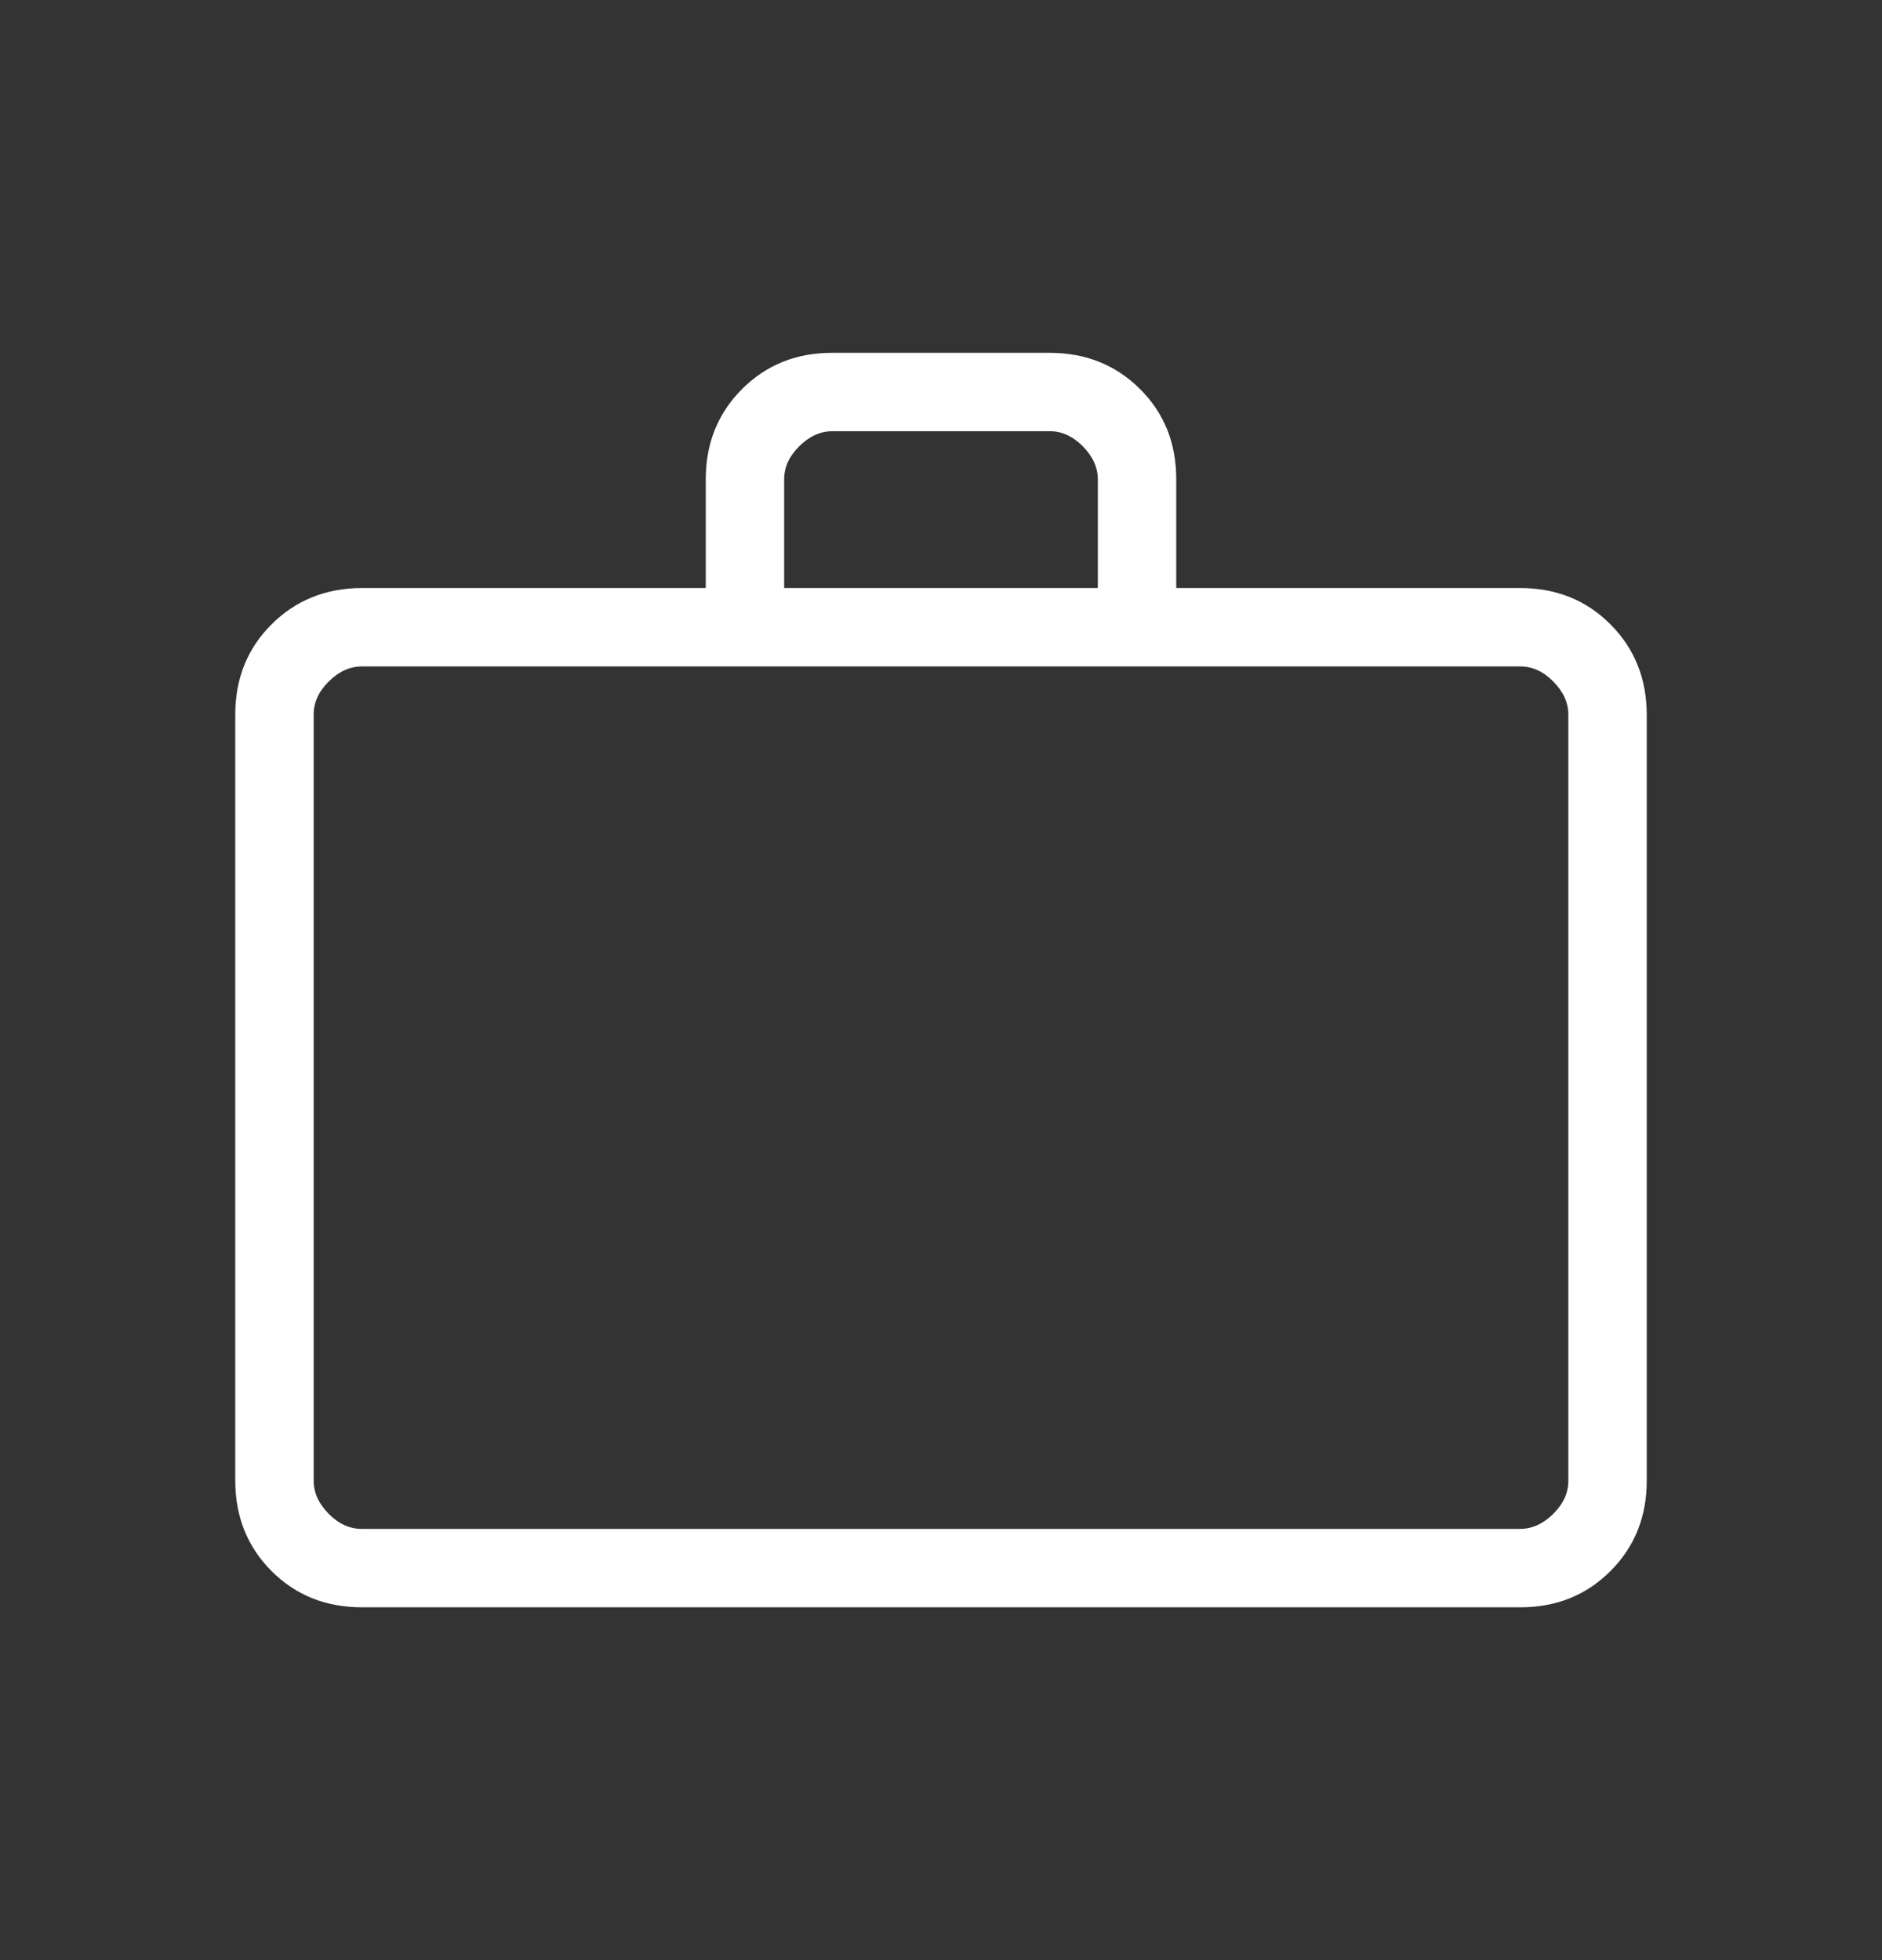 <svg width="24" height="25" viewBox="0 0 24 25" fill="none" xmlns="http://www.w3.org/2000/svg">
<rect x="0" y="0" width="24" height="25" fill="#333333" stroke="none"/>
<path d="M4.616 20.5C4.155 20.5 3.771 20.346 3.463 20.038C3.155 19.73 3.001 19.345 3 18.884V9.116C3 8.655 3.154 8.271 3.463 7.963C3.772 7.655 4.156 7.501 4.615 7.5H9V6.115C9 5.655 9.154 5.271 9.463 4.962C9.772 4.653 10.156 4.499 10.616 4.5H13.385C13.845 4.5 14.229 4.654 14.538 4.962C14.847 5.27 15.001 5.654 15 6.115V7.5H19.385C19.845 7.5 20.229 7.654 20.537 7.963C20.845 8.272 20.999 8.656 21 9.116V18.885C21 19.345 20.846 19.729 20.537 20.038C20.228 20.347 19.844 20.501 19.385 20.5H4.616ZM4.616 19.5H19.385C19.538 19.5 19.679 19.436 19.808 19.308C19.937 19.18 20.001 19.039 20 18.884V9.116C20 8.962 19.936 8.821 19.808 8.692C19.68 8.563 19.539 8.499 19.385 8.5H4.615C4.462 8.5 4.321 8.564 4.192 8.692C4.063 8.82 3.999 8.961 4 9.116V18.885C4 19.038 4.064 19.179 4.192 19.308C4.32 19.437 4.461 19.501 4.615 19.5M10 7.5H14V6.115C14 5.962 13.936 5.821 13.808 5.692C13.68 5.563 13.539 5.499 13.385 5.5H10.615C10.462 5.5 10.321 5.564 10.192 5.692C10.063 5.82 9.999 5.961 10 6.115V7.5Z" fill="white"/>
</svg>
